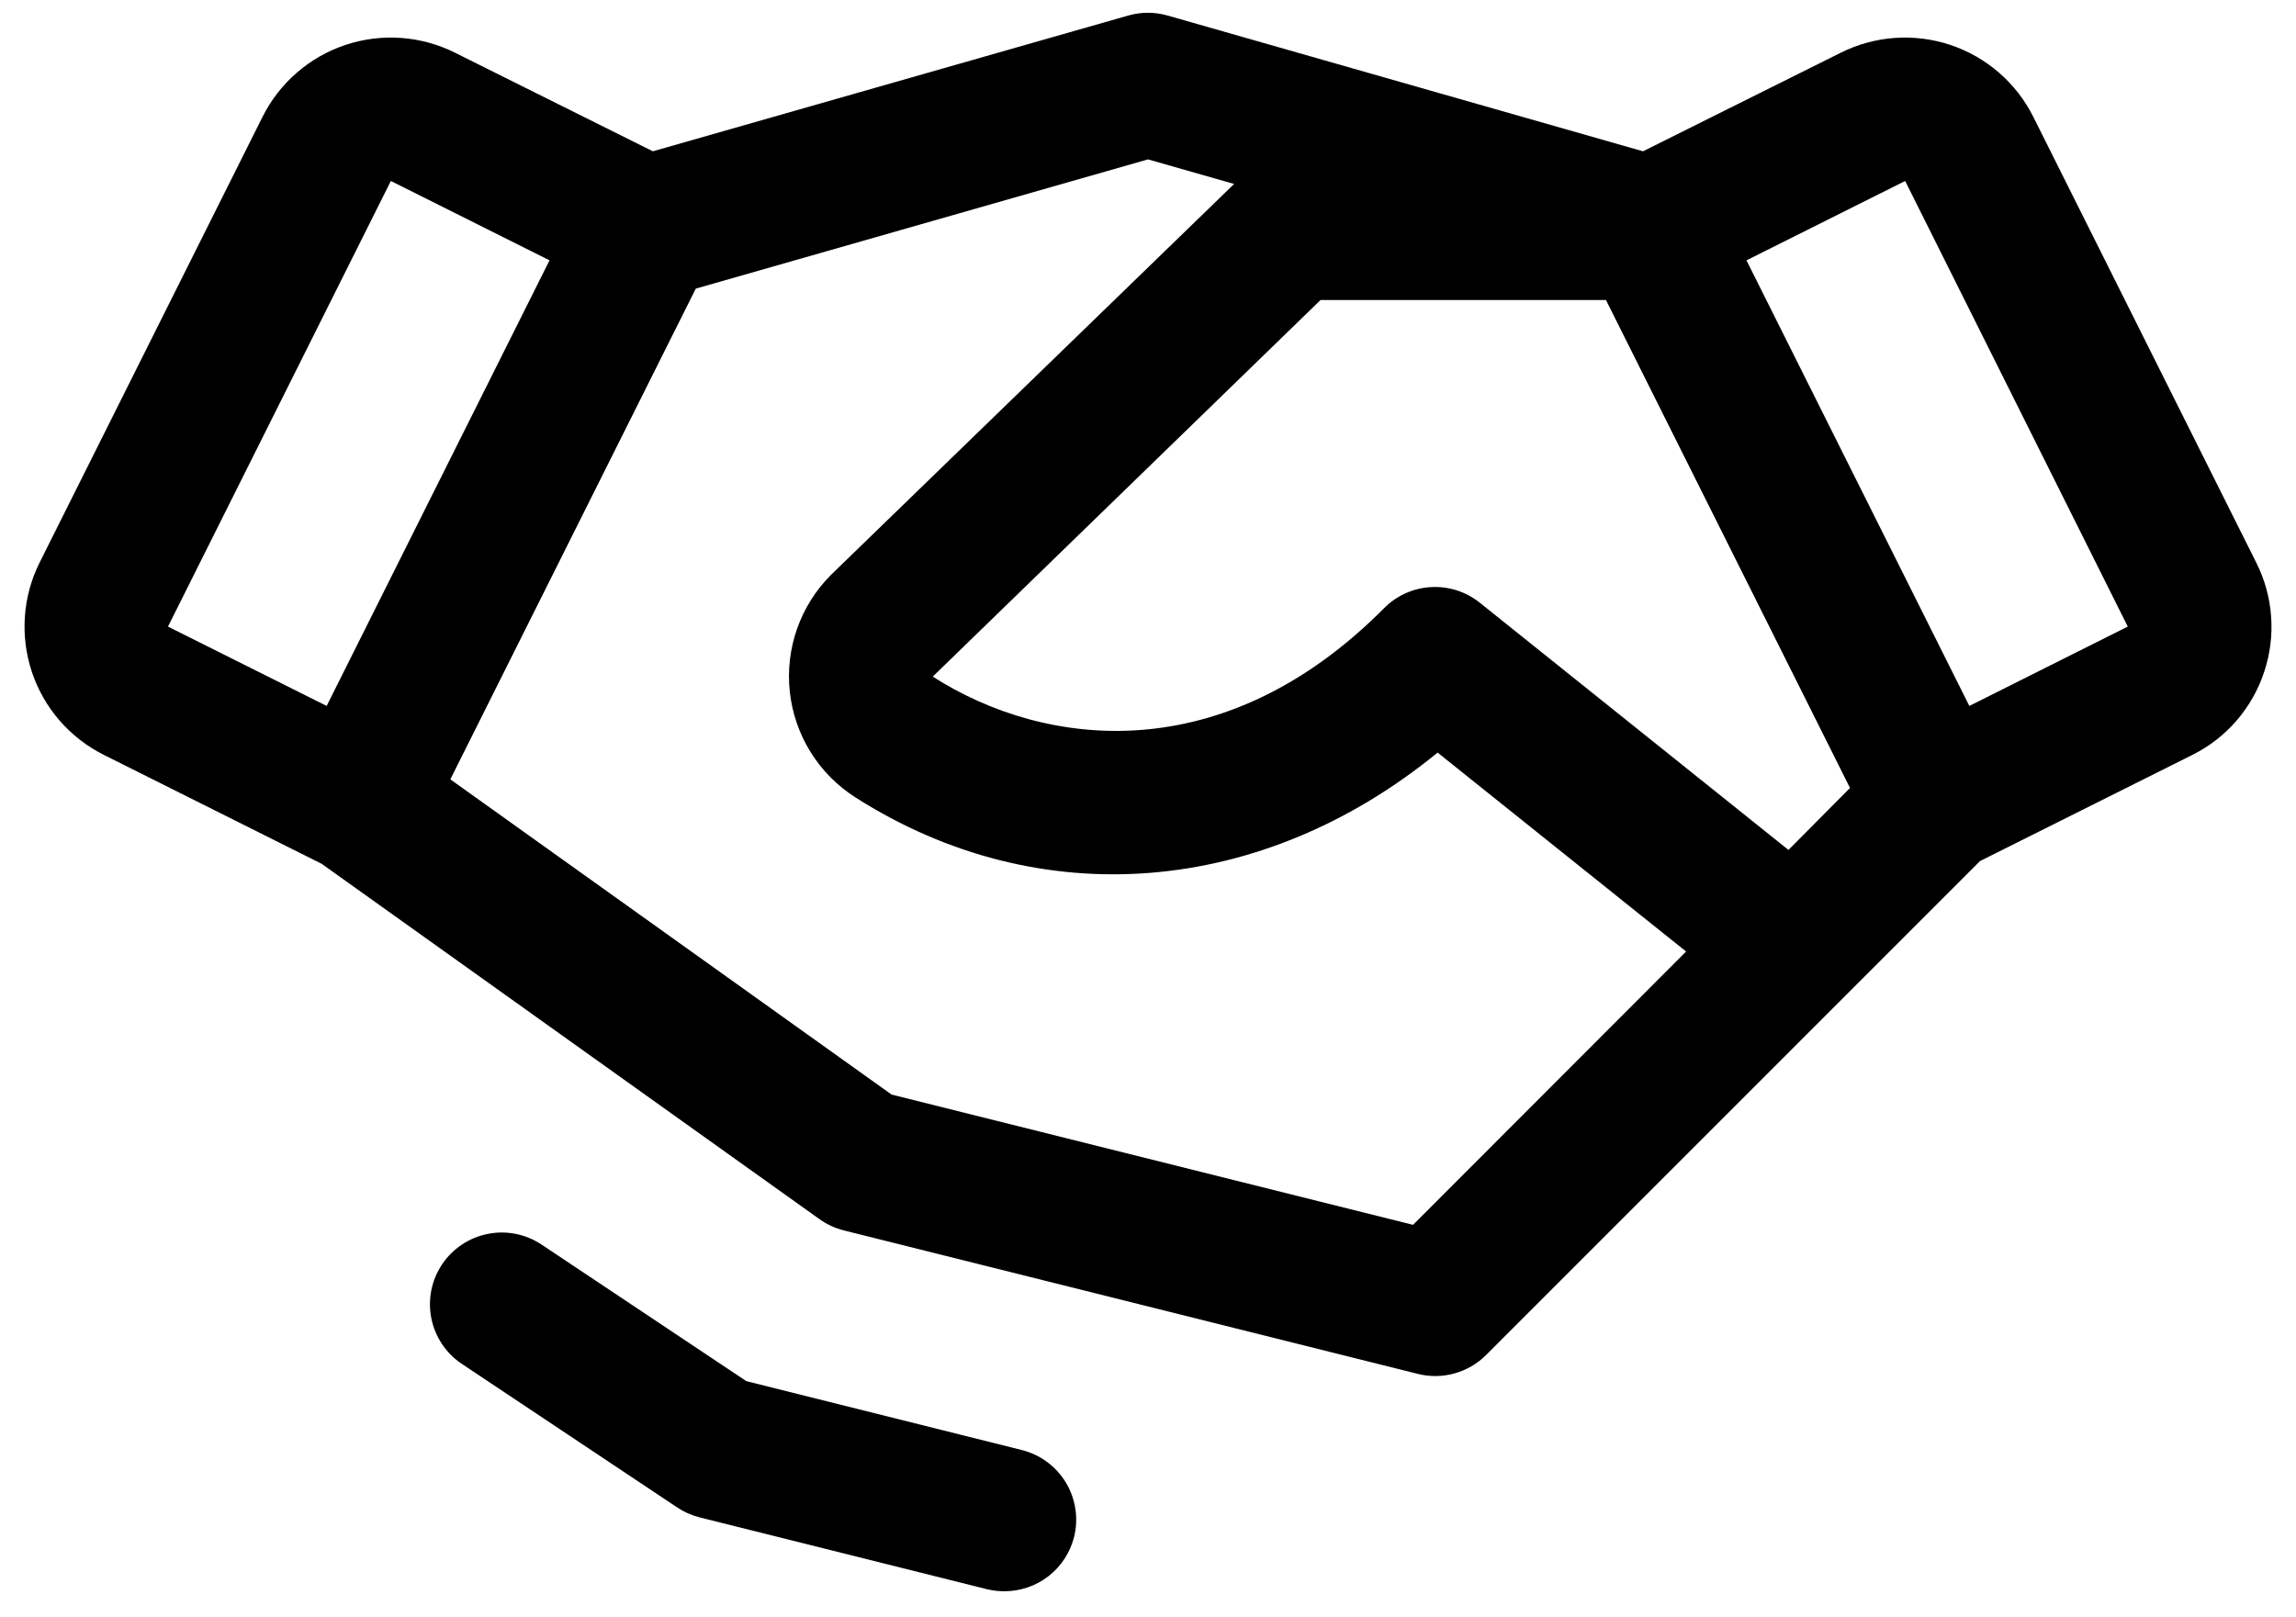 <svg width="44" height="31" viewBox="0 0 44 31" fill="none" xmlns="http://www.w3.org/2000/svg">
<path d="M20.584 29.458C20.509 29.756 20.338 30.02 20.096 30.209C19.854 30.397 19.557 30.5 19.25 30.5C19.134 30.501 19.019 30.487 18.906 30.459L13.406 29.084C13.253 29.045 13.108 28.981 12.977 28.893L8.852 26.143C8.548 25.941 8.338 25.626 8.266 25.268C8.195 24.911 8.268 24.539 8.471 24.236C8.673 23.933 8.988 23.722 9.346 23.651C9.703 23.579 10.075 23.653 10.378 23.855L14.303 26.473L19.573 27.791C19.749 27.834 19.915 27.911 20.061 28.018C20.207 28.125 20.331 28.26 20.425 28.415C20.519 28.57 20.581 28.742 20.608 28.921C20.636 29.1 20.627 29.283 20.584 29.458ZM43.39 12.879C43.277 13.222 43.097 13.539 42.861 13.812C42.625 14.085 42.338 14.308 42.015 14.469L37.945 16.504L28.478 25.973C28.31 26.141 28.101 26.262 27.872 26.325C27.643 26.389 27.402 26.392 27.172 26.334L16.172 23.584C16.005 23.542 15.847 23.469 15.706 23.369L6.163 16.556L1.99 14.469C1.338 14.143 0.842 13.572 0.611 12.88C0.381 12.188 0.434 11.433 0.76 10.781L5.031 2.24C5.357 1.588 5.929 1.092 6.62 0.861C7.312 0.631 8.067 0.684 8.719 1.01L12.511 2.9L21.62 0.298C21.867 0.227 22.129 0.227 22.376 0.298L31.486 2.9L35.277 1.01C35.93 0.684 36.685 0.631 37.376 0.861C38.068 1.092 38.64 1.588 38.966 2.24L43.237 10.781C43.4 11.103 43.497 11.455 43.523 11.815C43.55 12.175 43.504 12.537 43.39 12.879ZM35.453 15.103L30.776 5.75H25.307L17.875 12.969C20.051 14.359 23.463 14.742 26.524 11.657C26.763 11.416 27.083 11.272 27.422 11.253C27.76 11.234 28.094 11.34 28.359 11.553L34.274 16.291L35.453 15.103ZM3.219 12.01L6.26 13.531L10.531 4.99L7.49 3.469L3.219 12.01ZM32.312 18.238L27.55 14.425C24.191 17.174 19.927 17.537 16.393 15.284C16.046 15.063 15.752 14.766 15.535 14.417C15.317 14.067 15.181 13.673 15.136 13.263C15.091 12.854 15.139 12.439 15.275 12.051C15.412 11.662 15.634 11.309 15.926 11.018C15.93 11.013 15.935 11.008 15.94 11.004L23.65 3.526L22 3.055L13.334 5.532L8.63 14.938L17.086 20.98L27.079 23.477L32.312 18.238ZM40.776 12.01L36.51 3.469L33.469 4.99L37.74 13.531L40.776 12.01Z" fill="black"/>
</svg>
